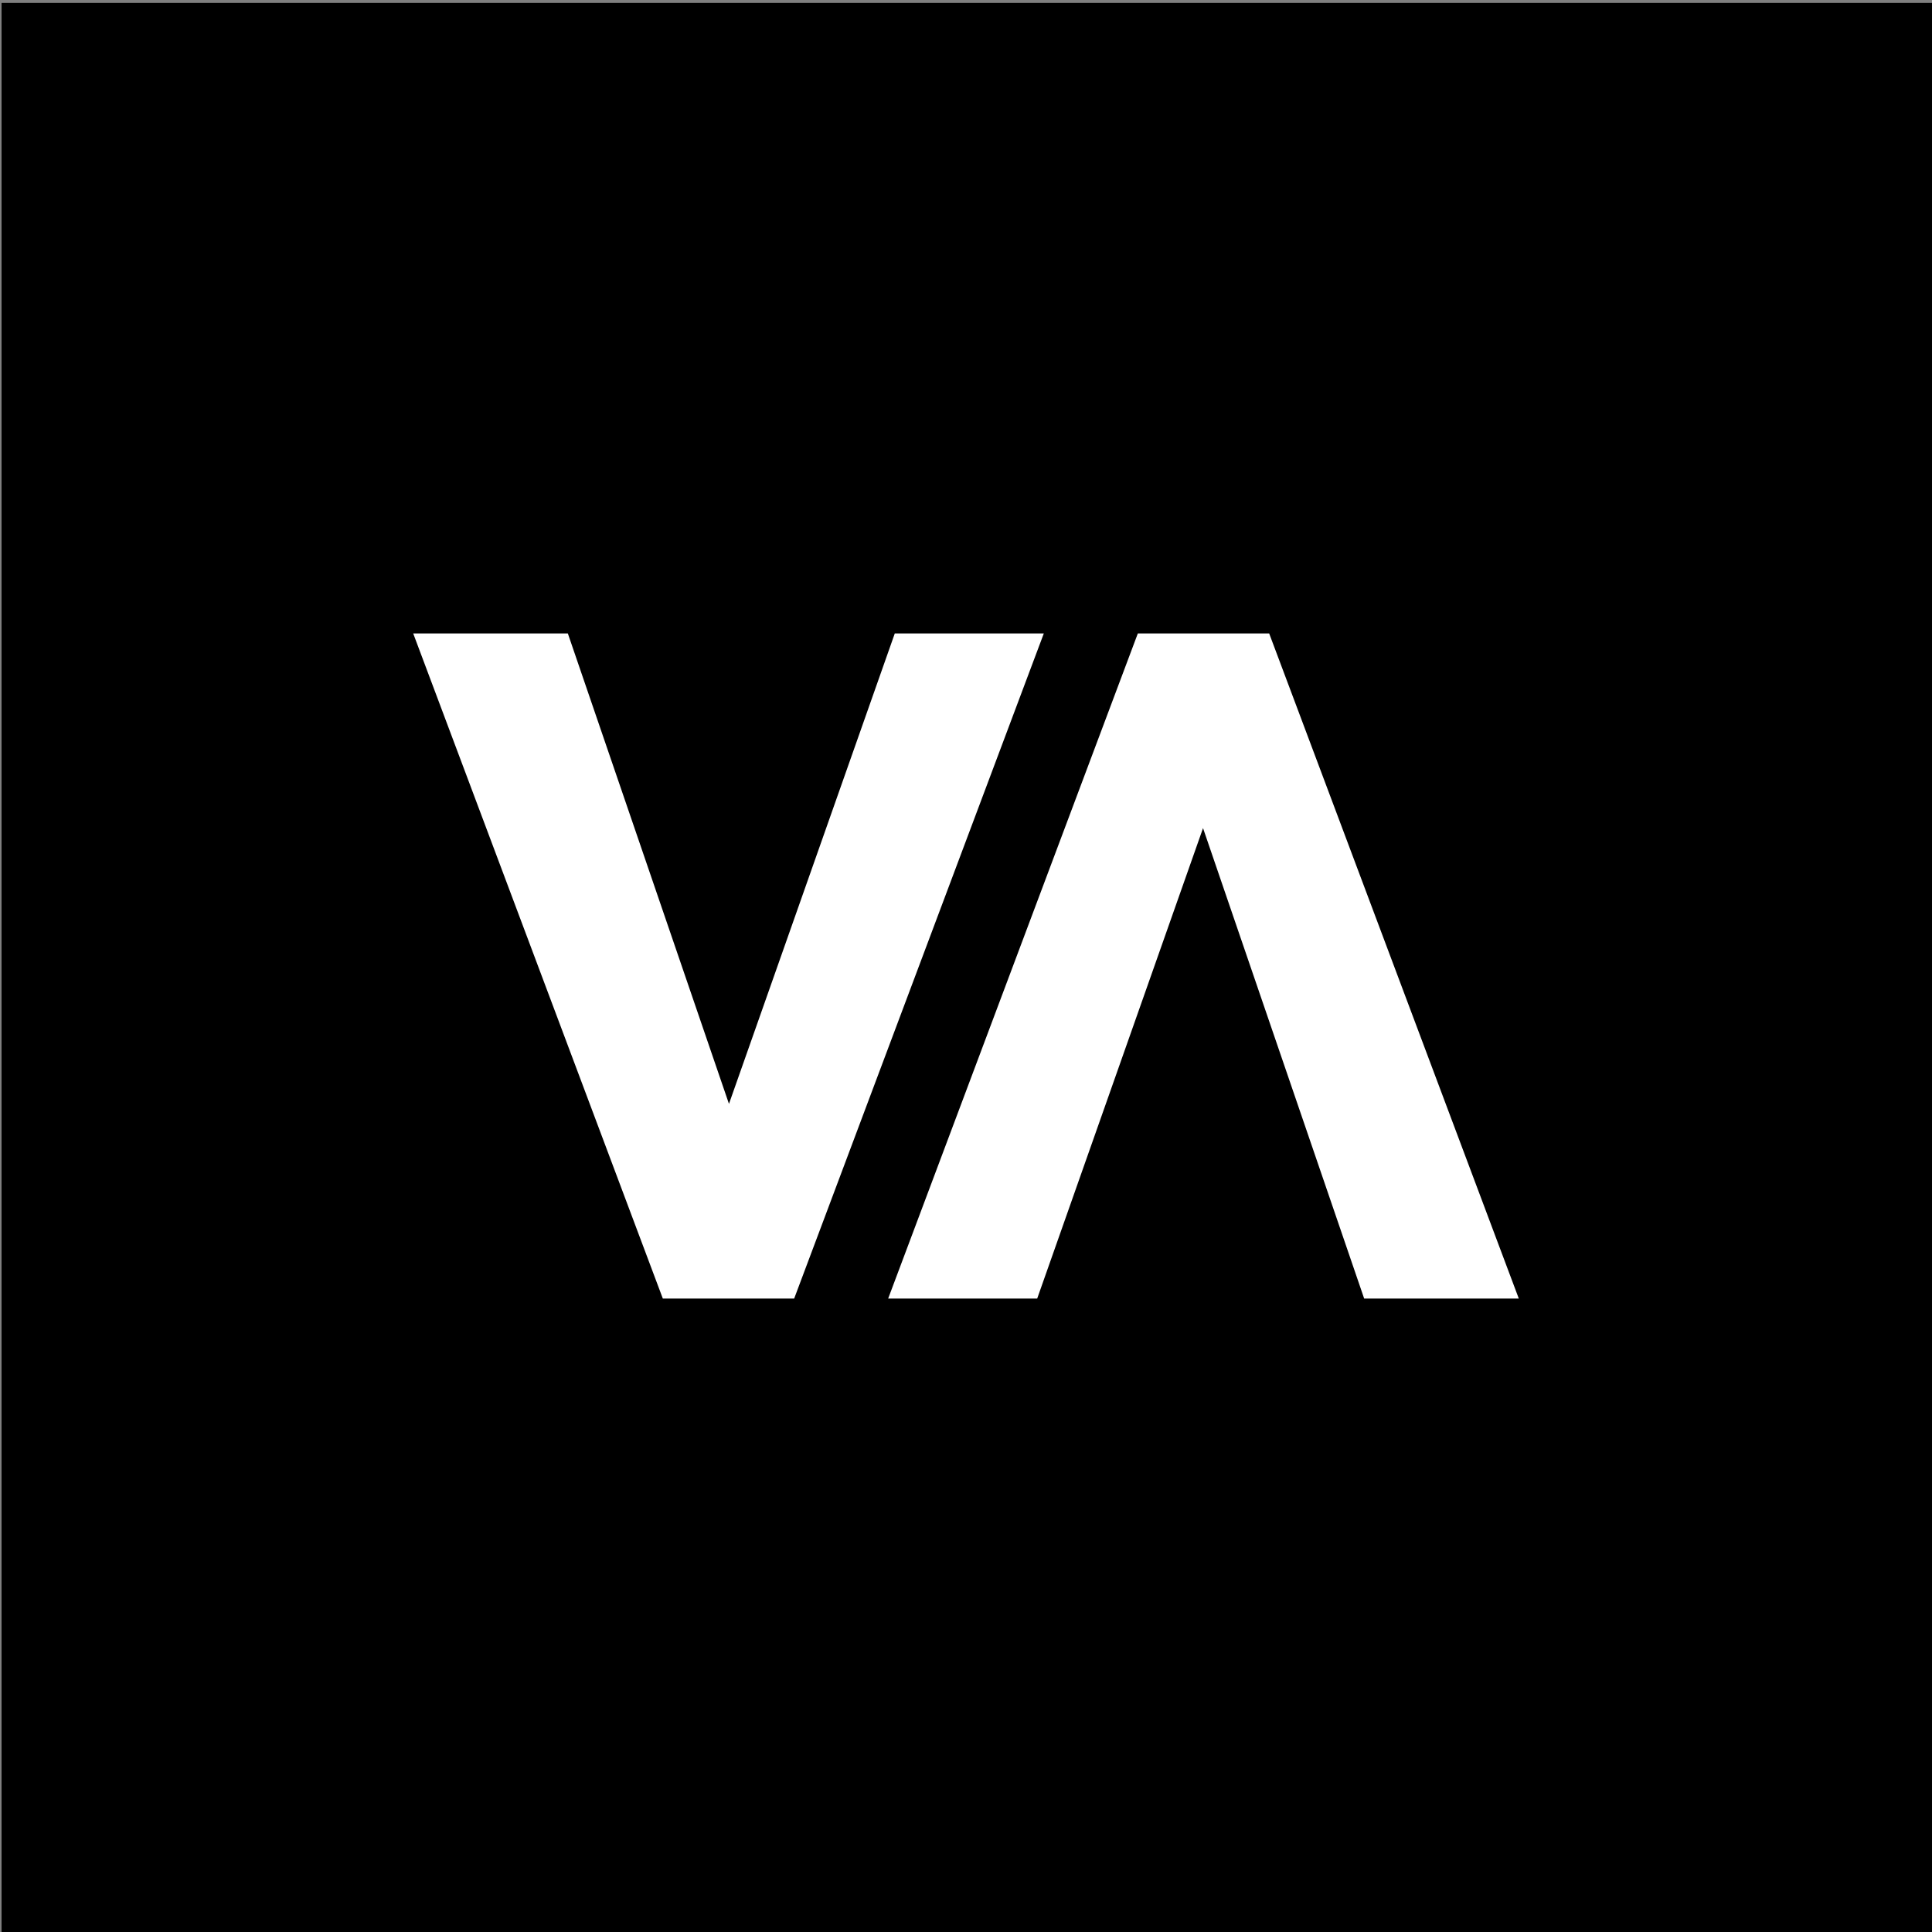 <?xml version="1.0" encoding="utf-8"?>
<!-- Generator: Adobe Illustrator 25.2.0, SVG Export Plug-In . SVG Version: 6.00 Build 0)  -->
<svg version="1.1" xmlns="http://www.w3.org/2000/svg" xmlns:xlink="http://www.w3.org/1999/xlink" x="0px" y="0px"
	 viewBox="0 0 800 800" style="enable-background:new 0 0 800 800;" xml:space="preserve">
<rect x="0" y="0" width="800" height="800" fill="#808080" stroke="none"/>
<style type="text/css">
	.st0{fill:#FFFFFF;}
</style>
<g id="FOND">
	<g>
		<rect x="0.65" y="1.22" width="800" height="800"/>
	</g>
</g>
<g id="LOGO">
	<g>
		<g>
			<g>
				<path class="st0" d="M171.1,262.3h64.03l66.72,194.79l68.66-194.79h61.71L328.85,537.7h-54.39L171.1,262.3z"/>
			</g>
		</g>
		<g>
			<g>
				<path class="st0" d="M628.9,537.7h-64.03l-66.72-194.79L429.48,537.7h-61.71l103.38-275.4h54.39L628.9,537.7z"/>
			</g>
		</g>
	</g>
</g>
</svg>
